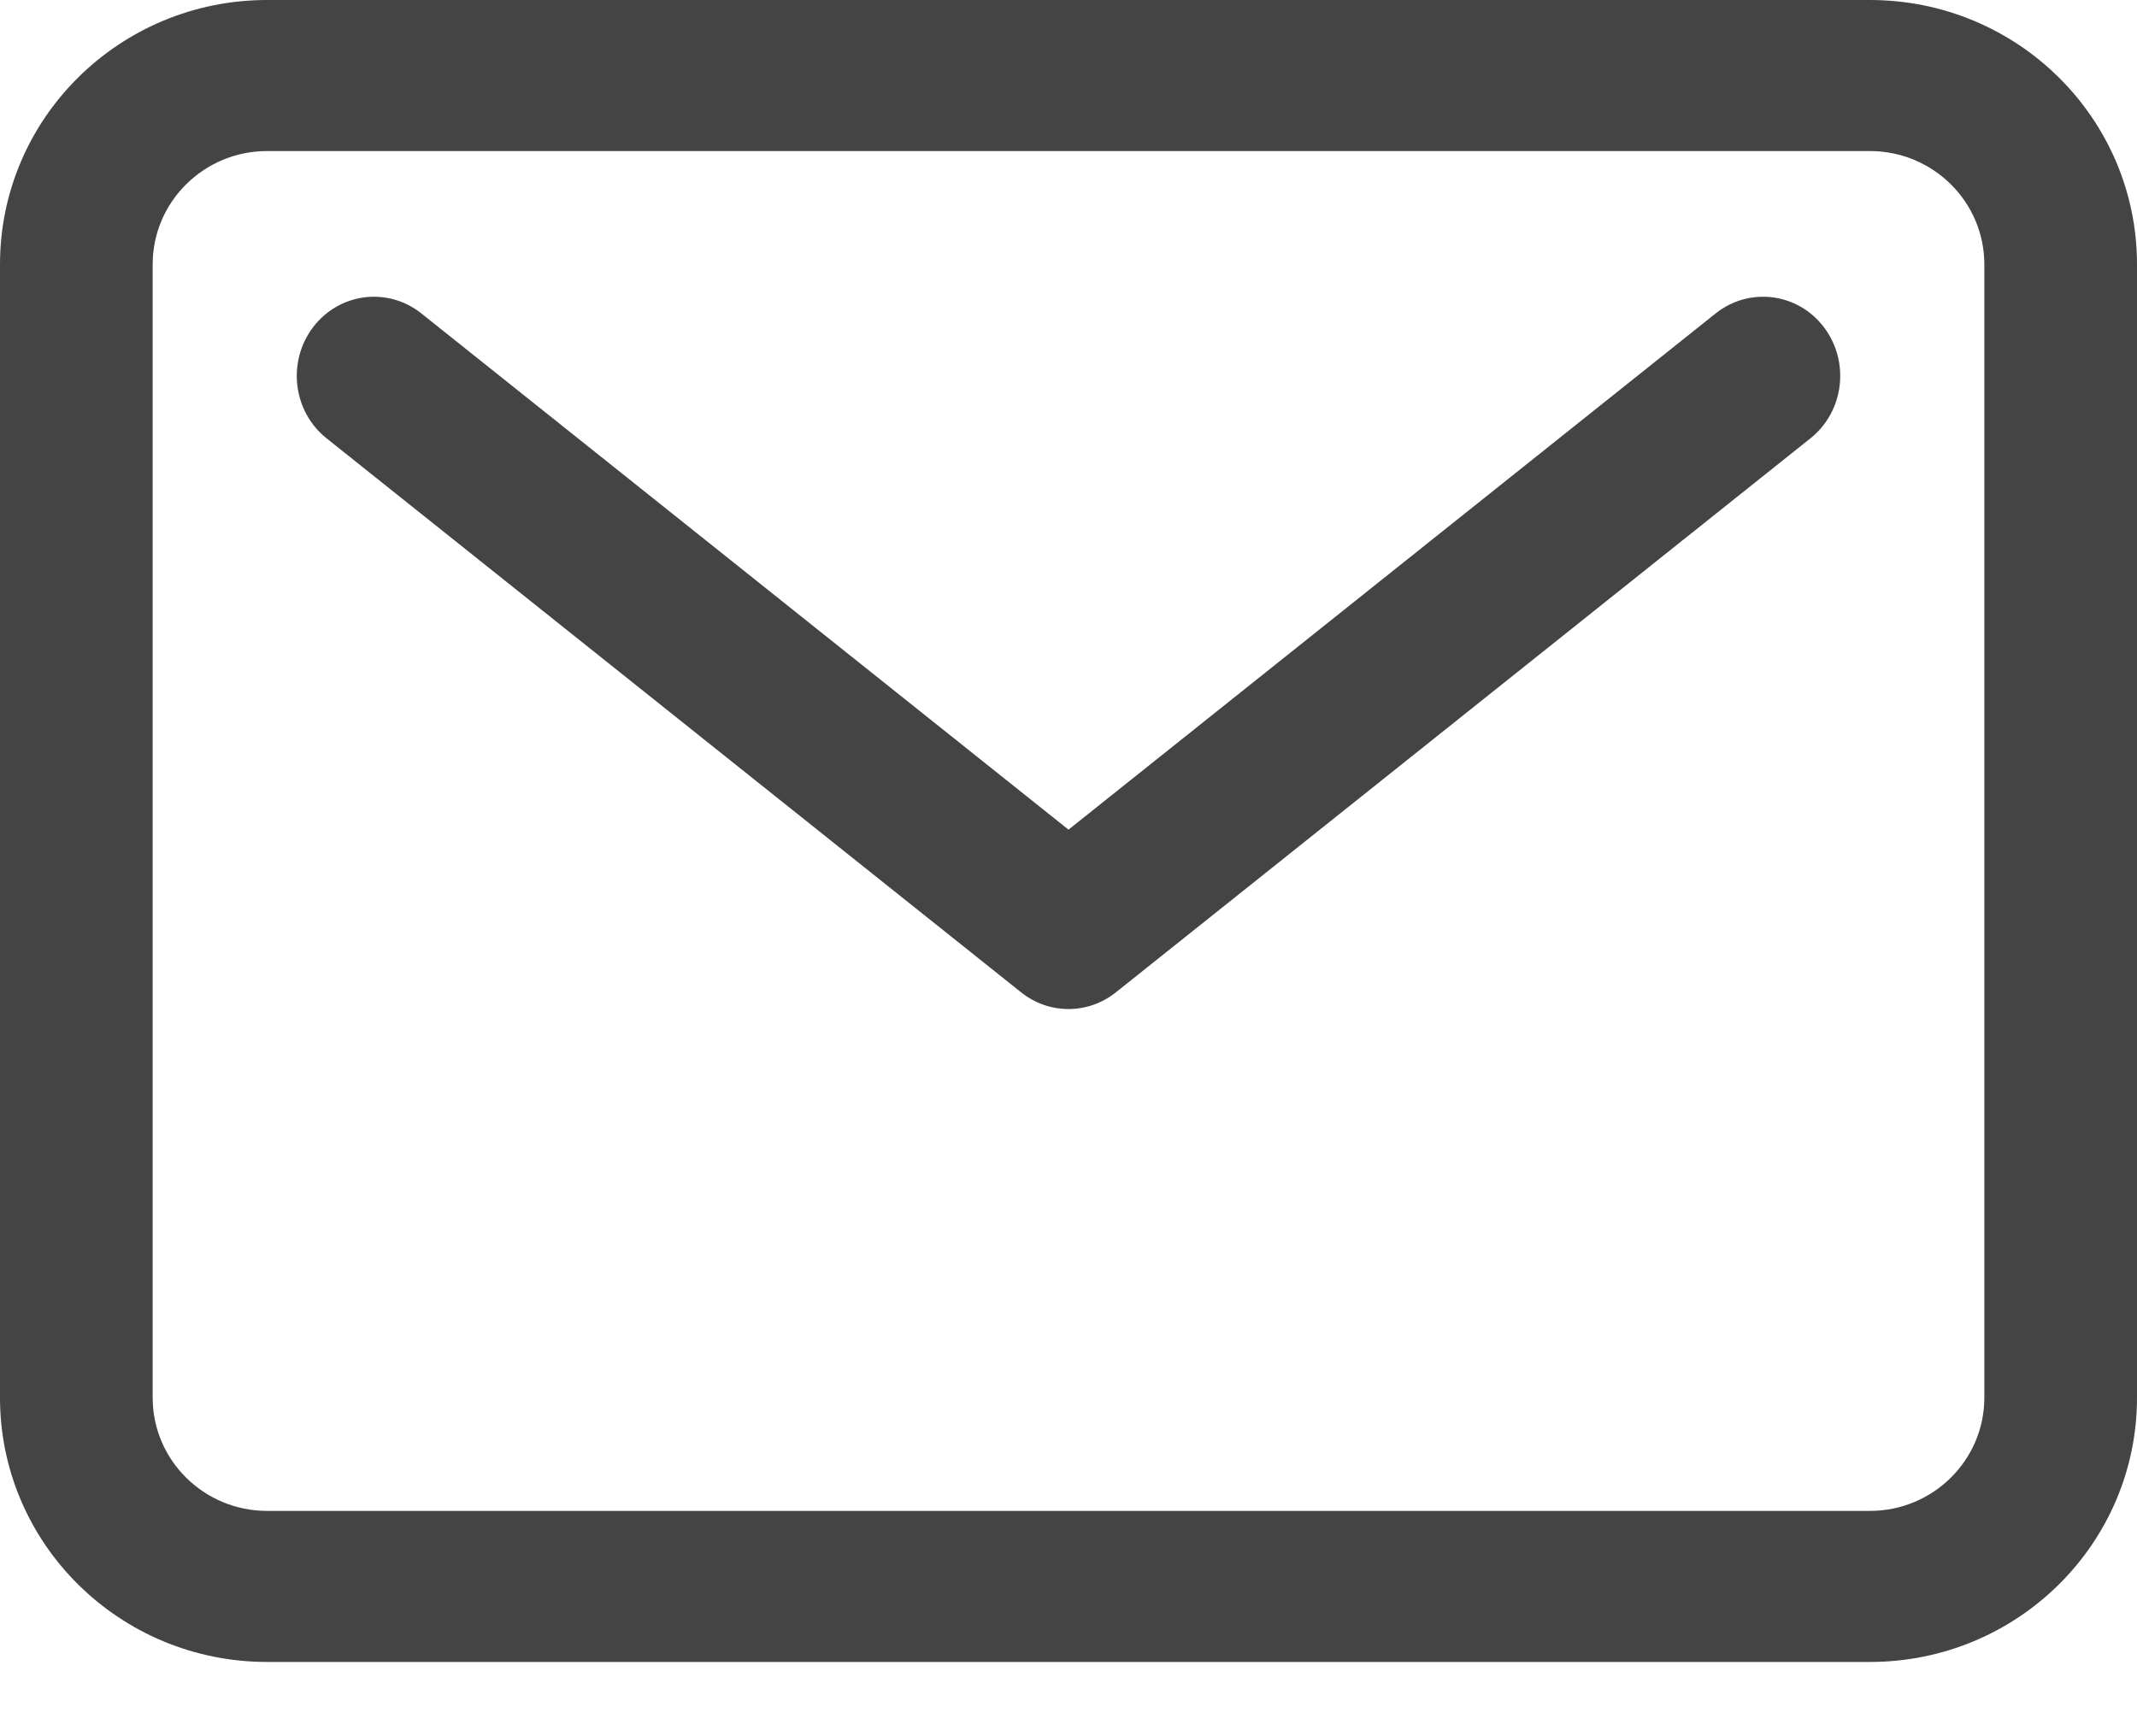<svg width="16" height="13" viewBox="0 0 16 13" fill="none" xmlns="http://www.w3.org/2000/svg">
<path fill-rule="evenodd" clip-rule="evenodd" d="M2 1.131C1.527 1.131 1.143 1.511 1.143 1.98V10.465C1.143 10.933 1.527 11.313 2 11.313H14C14.473 11.313 14.857 10.933 14.857 10.465V1.98C14.857 1.511 14.473 1.131 14 1.131H2ZM0 1.98C0 0.886 0.895 0 2 0H14C15.105 0 16 0.886 16 1.98V10.465C16 11.558 15.105 12.444 14 12.444H2C0.895 12.444 0 11.558 0 10.465V1.98Z" fill="#444444"/>
<path fill-rule="evenodd" clip-rule="evenodd" d="M2.344 2.45C2.54 2.192 2.903 2.146 3.155 2.347L8 6.212L12.845 2.347C13.097 2.146 13.46 2.192 13.656 2.45C13.852 2.709 13.807 3.081 13.555 3.282L8.355 7.43C8.146 7.597 7.854 7.597 7.645 7.43L2.445 3.282C2.193 3.081 2.148 2.709 2.344 2.45Z" fill="#444444"/>
</svg>
